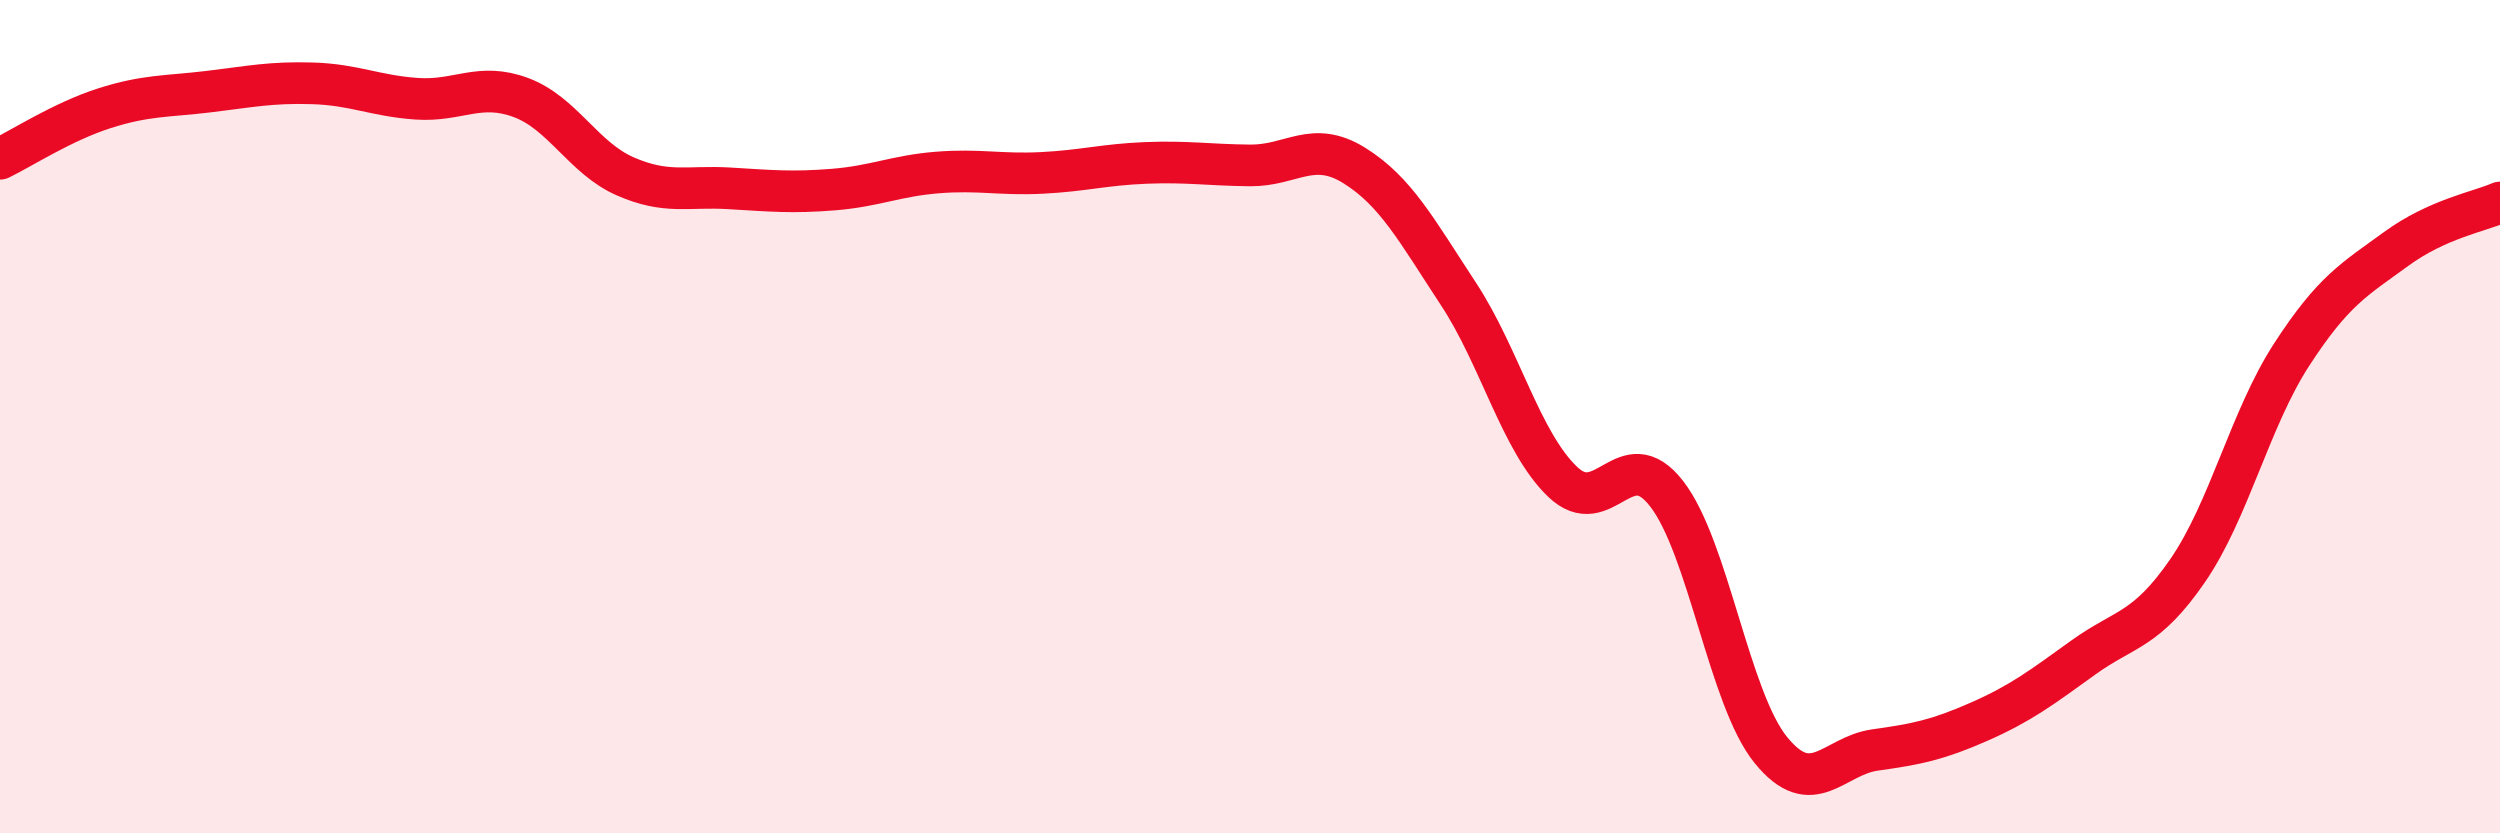 
    <svg width="60" height="20" viewBox="0 0 60 20" xmlns="http://www.w3.org/2000/svg">
      <path
        d="M 0,3.81 C 0.5,3.57 1.5,2.92 2.5,2.6 C 3.5,2.28 4,2.32 5,2.2 C 6,2.08 6.5,1.97 7.5,2 C 8.5,2.03 9,2.3 10,2.37 C 11,2.44 11.5,1.97 12.5,2.34 C 13.5,2.71 14,3.79 15,4.23 C 16,4.67 16.5,4.46 17.5,4.52 C 18.5,4.58 19,4.63 20,4.55 C 21,4.47 21.5,4.22 22.5,4.14 C 23.5,4.06 24,4.2 25,4.15 C 26,4.1 26.5,3.95 27.5,3.91 C 28.5,3.87 29,3.96 30,3.97 C 31,3.98 31.5,3.35 32.5,3.97 C 33.5,4.59 34,5.53 35,7.05 C 36,8.57 36.5,10.6 37.5,11.56 C 38.5,12.52 39,10.56 40,11.85 C 41,13.14 41.5,16.77 42.5,18 C 43.5,19.23 44,18.14 45,18 C 46,17.86 46.5,17.76 47.5,17.32 C 48.5,16.88 49,16.5 50,15.78 C 51,15.06 51.5,15.15 52.5,13.7 C 53.5,12.25 54,10.05 55,8.51 C 56,6.97 56.5,6.71 57.5,5.98 C 58.5,5.25 59.5,5.08 60,4.86L60 20L0 20Z"
        fill="#EB0A25"
        opacity="0.1"
        stroke-linecap="round"
        stroke-linejoin="round"
      />
      <path
        d="M 0,3.81 C 0.5,3.57 1.5,2.92 2.5,2.6 C 3.5,2.28 4,2.32 5,2.2 C 6,2.08 6.5,1.97 7.5,2 C 8.5,2.03 9,2.3 10,2.37 C 11,2.44 11.5,1.97 12.5,2.34 C 13.5,2.71 14,3.79 15,4.23 C 16,4.67 16.5,4.46 17.5,4.52 C 18.5,4.58 19,4.63 20,4.55 C 21,4.47 21.5,4.22 22.5,4.14 C 23.5,4.06 24,4.2 25,4.15 C 26,4.1 26.5,3.95 27.5,3.91 C 28.5,3.87 29,3.96 30,3.97 C 31,3.98 31.5,3.35 32.5,3.97 C 33.5,4.59 34,5.53 35,7.05 C 36,8.57 36.5,10.6 37.5,11.56 C 38.5,12.52 39,10.56 40,11.85 C 41,13.14 41.5,16.77 42.5,18 C 43.5,19.23 44,18.14 45,18 C 46,17.86 46.5,17.76 47.5,17.32 C 48.5,16.88 49,16.5 50,15.78 C 51,15.06 51.5,15.15 52.5,13.7 C 53.5,12.25 54,10.05 55,8.51 C 56,6.97 56.5,6.71 57.5,5.98 C 58.5,5.25 59.5,5.08 60,4.86"
        stroke="#EB0A25"
        stroke-width="1"
        fill="none"
        stroke-linecap="round"
        stroke-linejoin="round"
      />
    </svg>
  